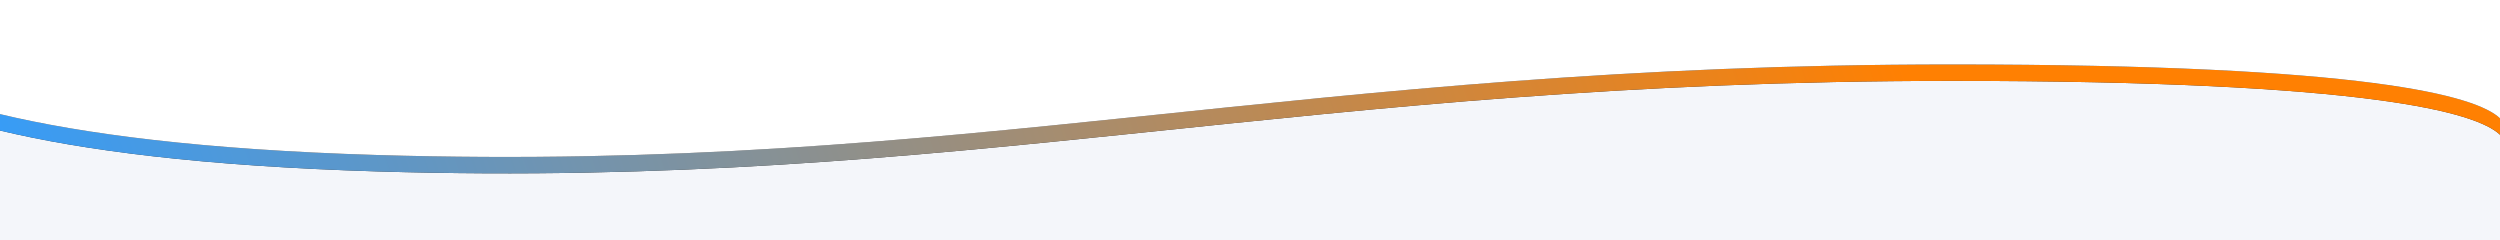 <?xml version="1.0" encoding="utf-8"?>
<!-- Generator: Adobe Illustrator 21.0.0, SVG Export Plug-In . SVG Version: 6.00 Build 0)  -->
<svg version="1.1" id="Слой_1" xmlns="http://www.w3.org/2000/svg" xmlns:xlink="http://www.w3.org/1999/xlink" x="0px" y="0px"
	 viewBox="0 0 1369.4 131.5" style="enable-background:new 0 0 1369.4 131.5;" xml:space="preserve">
<rect x="0" y="0" width="1369.4" height="131.5" fill="#333333" stroke="none"/>
<style type="text/css">
	.st0{fill:#F4F6FA;}
	.st1{fill:url(#SVGID_1_);}
	.st2{fill:#FFFFFF;}
</style>
<path class="st0" d="M206.5,93.9C110.7,91,45,82.3,0,71.5v60h1369.4V73.8c-13-12.3-72.1-29.5-300.3-29.5
	C712.6,44.3,528.3,103.6,206.5,93.9z"/>
<linearGradient id="SVGID_1_" gradientUnits="userSpaceOnUse" x1="1015.819" y1="-43.291" x2="33.519" y2="287.311">
	<stop  offset="0" style="stop-color:#FF8002"/>
	<stop  offset="1" style="stop-color:#309DFF"/>
</linearGradient>
<path class="st1" d="M206.5,84.9C110.7,82,45,73.3,0,62.5v4.6v4.4C45,82.3,110.7,91,206.5,93.9c321.8,9.7,506.1-49.6,862.6-49.6
	c228.2,0,287.3,17.2,300.3,29.5v-9c-13-12.3-72.1-29.5-300.3-29.5C712.6,35.3,528.3,94.6,206.5,84.9z"/>
<path class="st2" d="M0,0v8.9V9v31.5v22C45,73.3,110.7,82,206.5,84.9c321.8,9.7,506.1-49.6,862.6-49.6
	c228.2,0,287.3,17.2,300.3,29.5V40.5V8.9V0H0z"/>
</svg>
